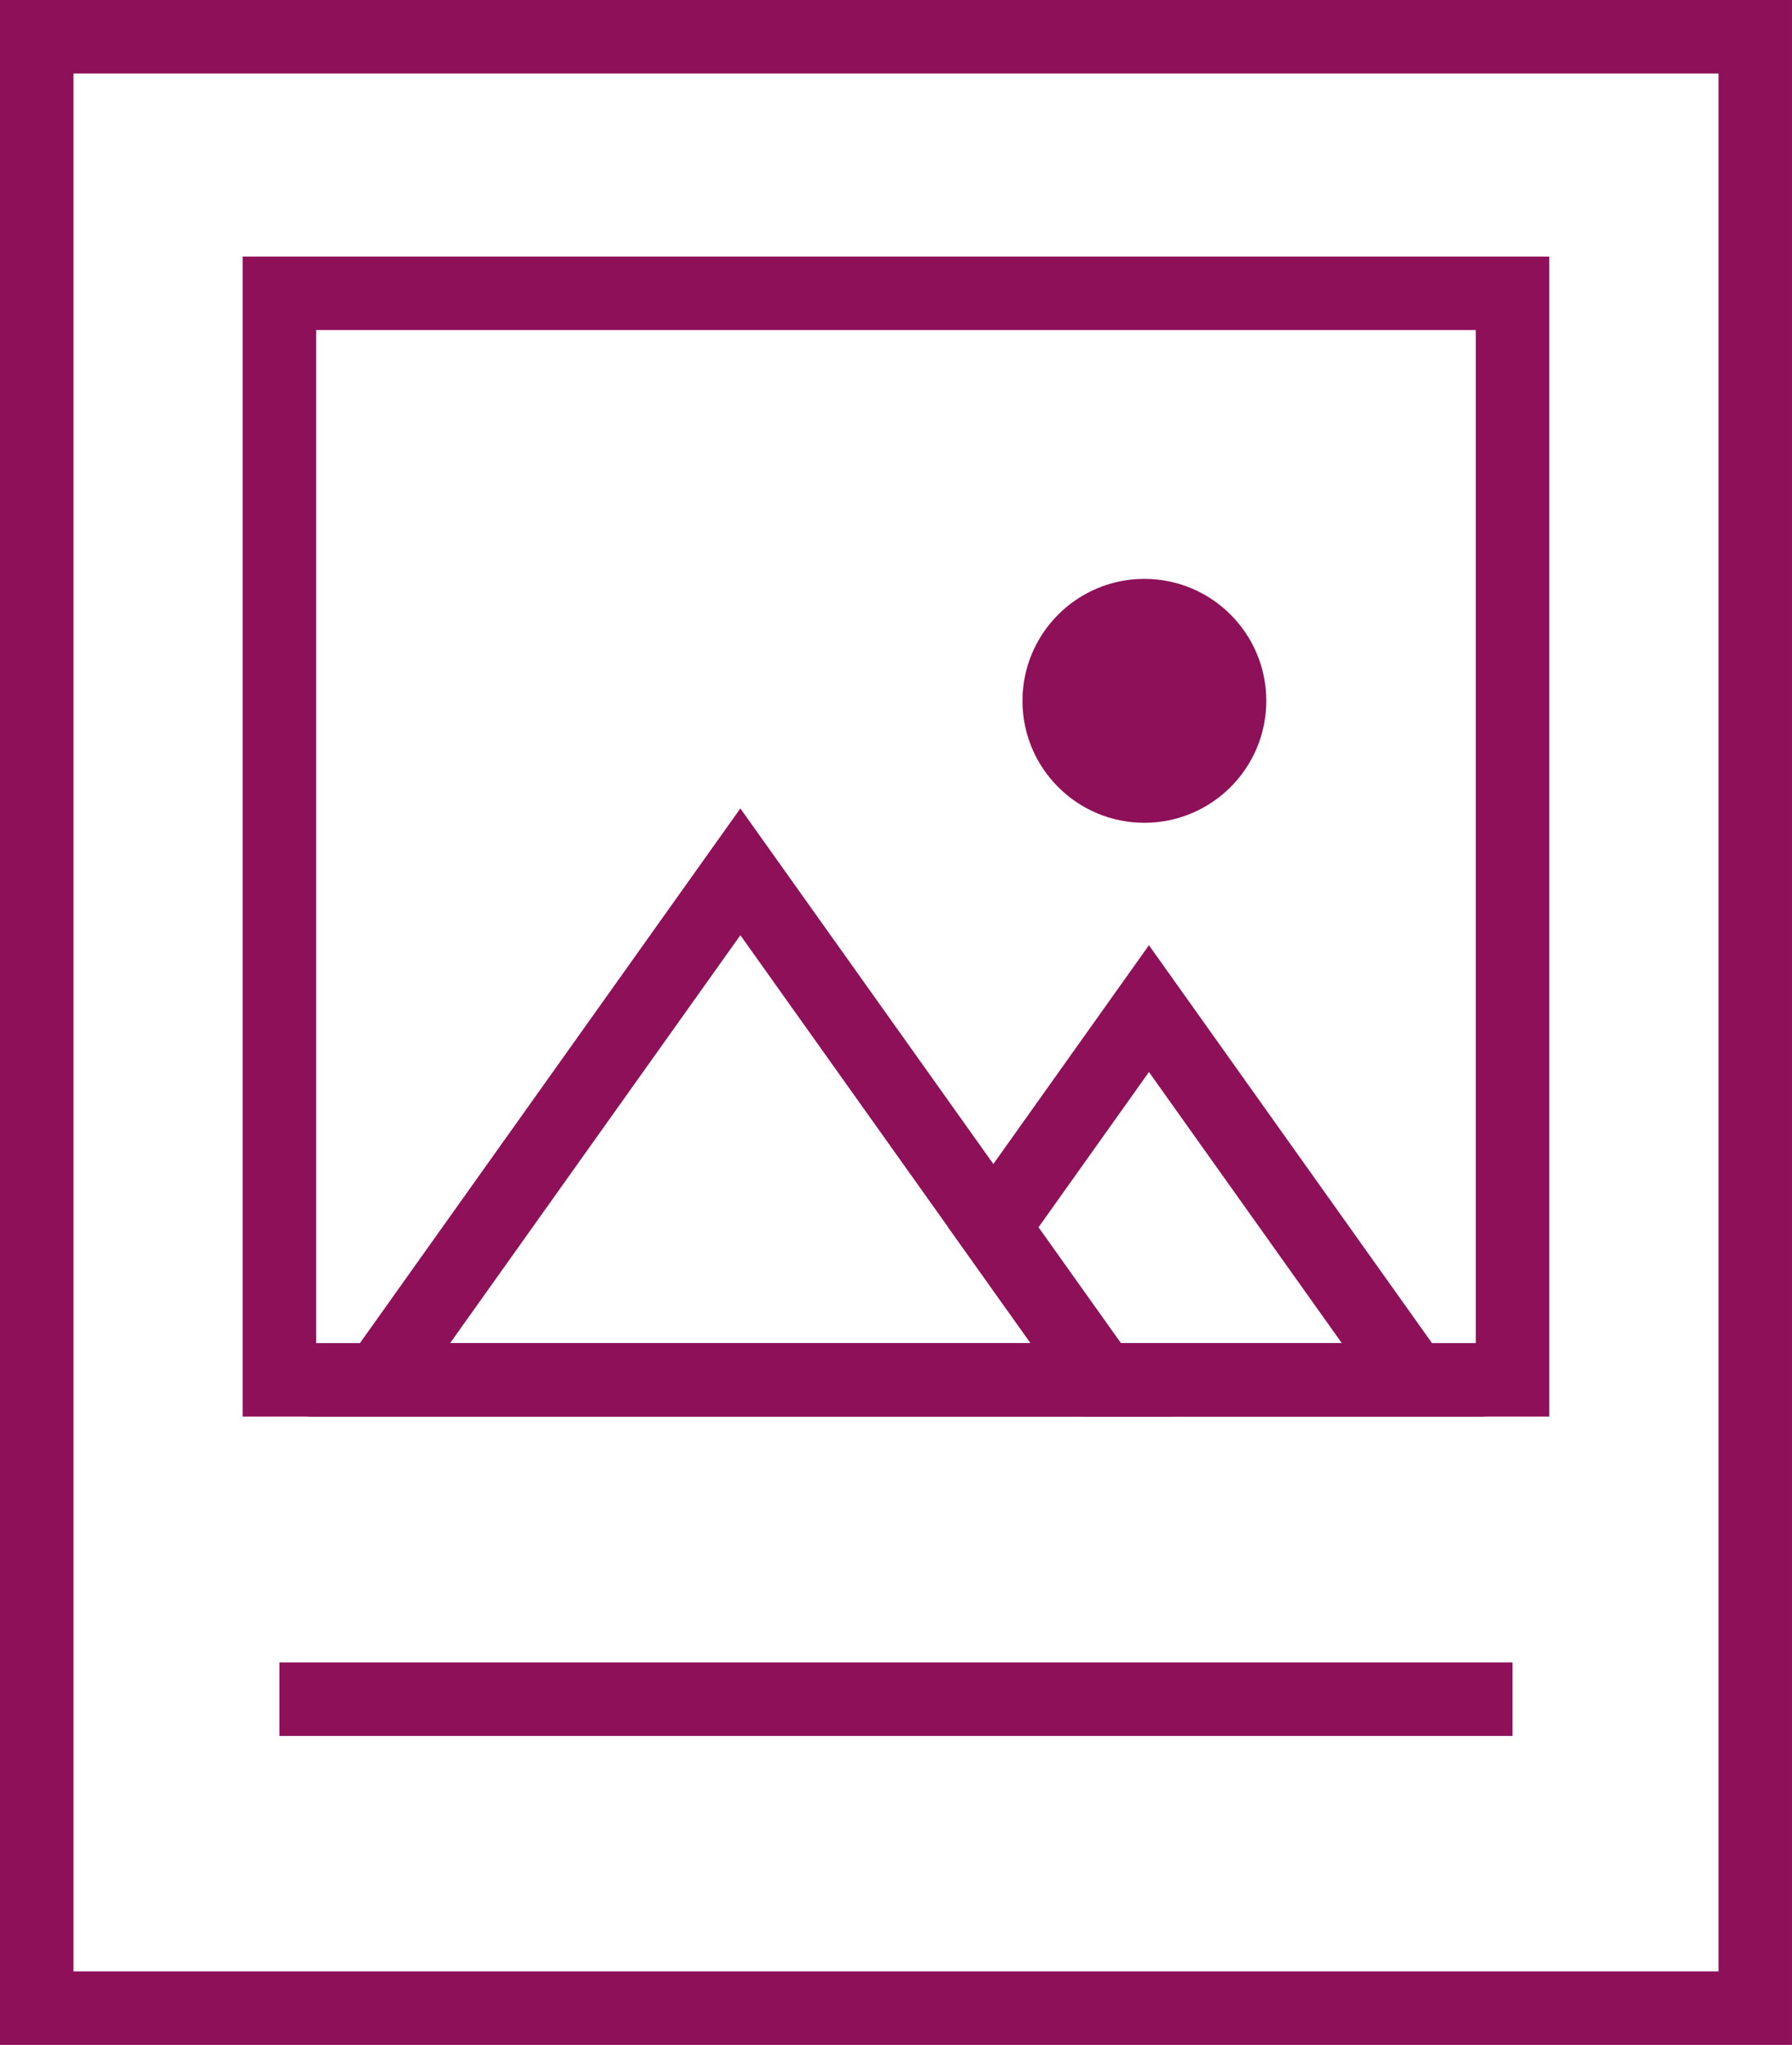 <?xml version="1.0" encoding="utf-8"?>
<!-- Generator: Adobe Illustrator 22.0.1, SVG Export Plug-In . SVG Version: 6.00 Build 0)  -->
<svg version="1.1" id="Layer_1" xmlns="http://www.w3.org/2000/svg" xmlns:xlink="http://www.w3.org/1999/xlink" x="0px" y="0px"
	 width="48.772px" height="55.636px" viewBox="0 0 24.386 27.818" enable-background="new 0 0 24.386 27.818" xml:space="preserve">
<g>
	<g>
		<rect x="0.5" y="0.5" fill="none" stroke="#8e1059" stroke-miterlimit="10" width="23.386" height="26.818"/>
		<rect x="3.802" y="3.99" fill="none" stroke="#8e1059" stroke-miterlimit="10" width="16.781" height="14.781"/>
		<circle fill="#8e1059" cx="15.573" cy="9.534" r="1.659"/>
		<polygon fill="none" stroke="#8e1059" stroke-miterlimit="10" points="10.075,11.86 5.156,18.771 14.994,18.771 		"/>
		<polygon fill="none" stroke="#8e1059" stroke-miterlimit="10" points="14.994,18.771 19.229,18.771 15.635,13.721 13.518,16.697 
					"/>
		<line fill="none" stroke="#8e1059" stroke-miterlimit="10" x1="3.802" y1="23.115" x2="20.583" y2="23.115"/>
	</g>
</g>
</svg>
